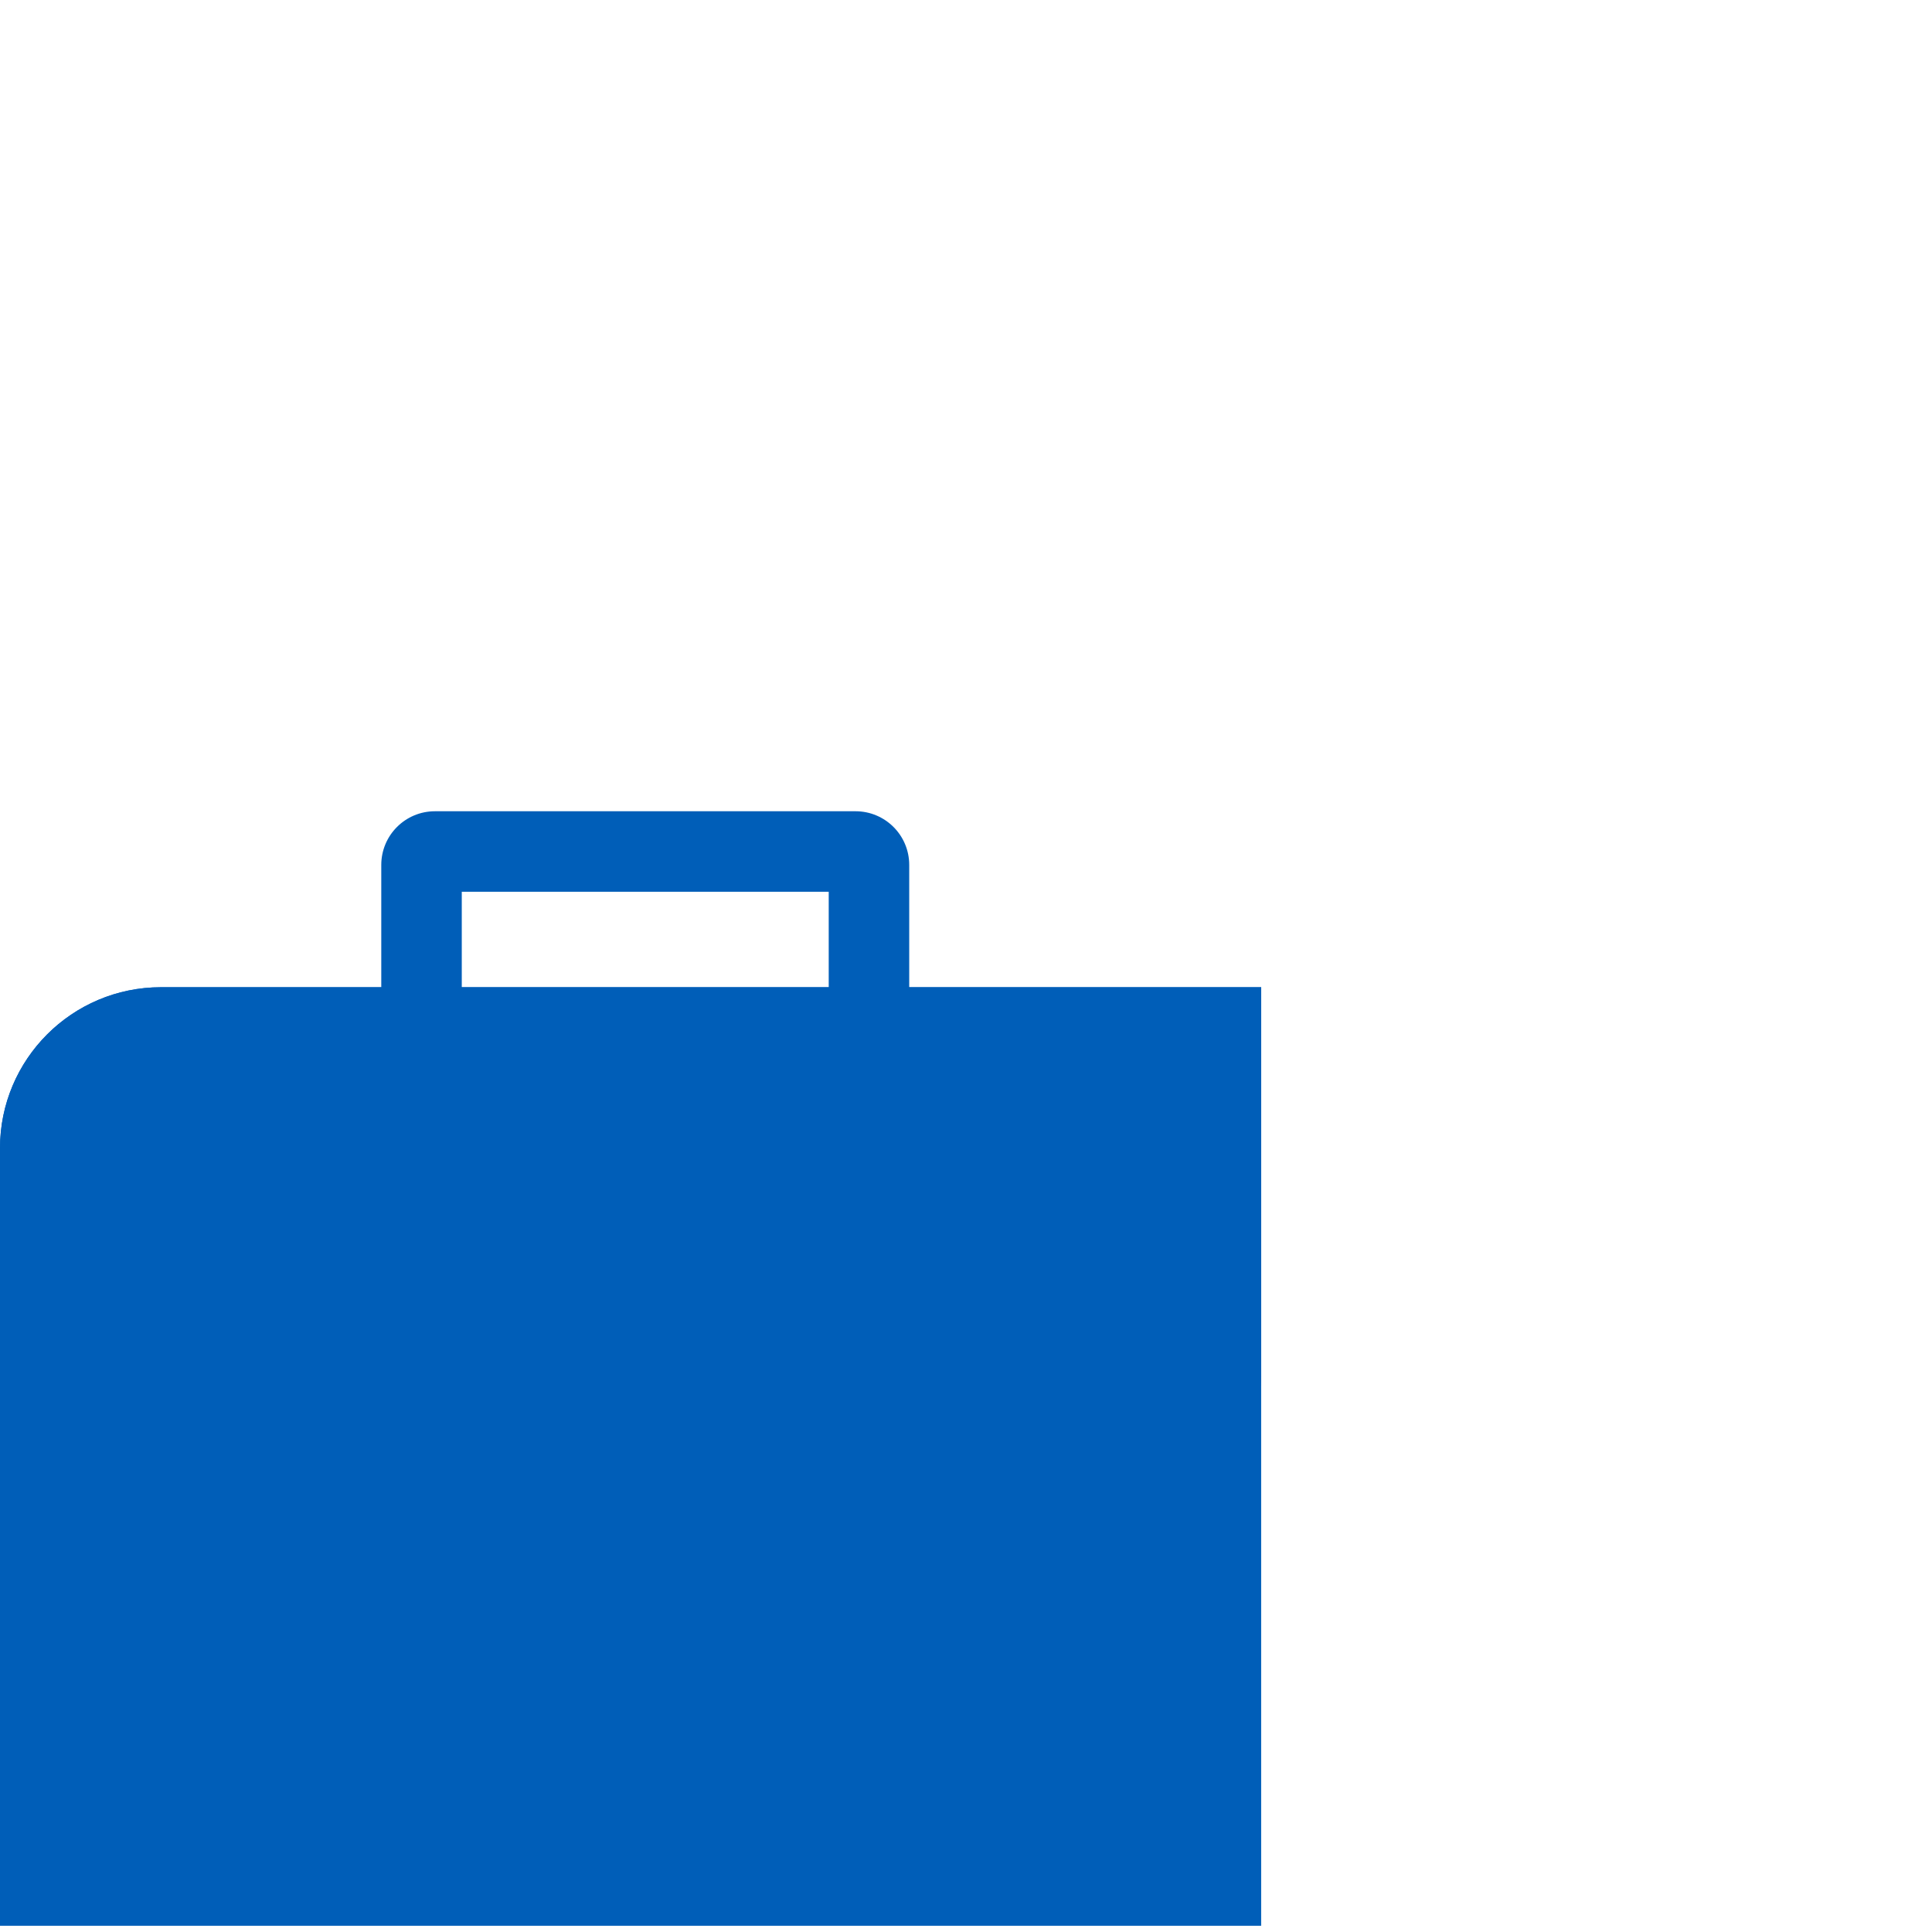 <svg width="72" height="72" viewBox="0 0 72 72" fill="none" xmlns="http://www.w3.org/2000/svg">
<path fill-rule="evenodd" clip-rule="evenodd" d="M17.209 36.791V33.233H30.884V36.791H17.209ZM14.209 36.791V32.233C14.209 31.128 15.105 30.233 16.209 30.233H31.884C32.988 30.233 33.884 31.128 33.884 32.233V36.791H47V71.768H0V42.791C0 39.477 2.686 36.791 6 36.791H14.209Z" fill="#005EB8"></path>
<g style="mix-blend-mode:multiply">
<path d="M0 42.791C0 39.477 2.686 36.791 6 36.791H47V51.279C47 52.936 45.657 54.279 44 54.279H3C1.343 54.279 0 52.936 0 51.279V42.791Z" fill="#005EB8"></path>
</g>
</svg>
